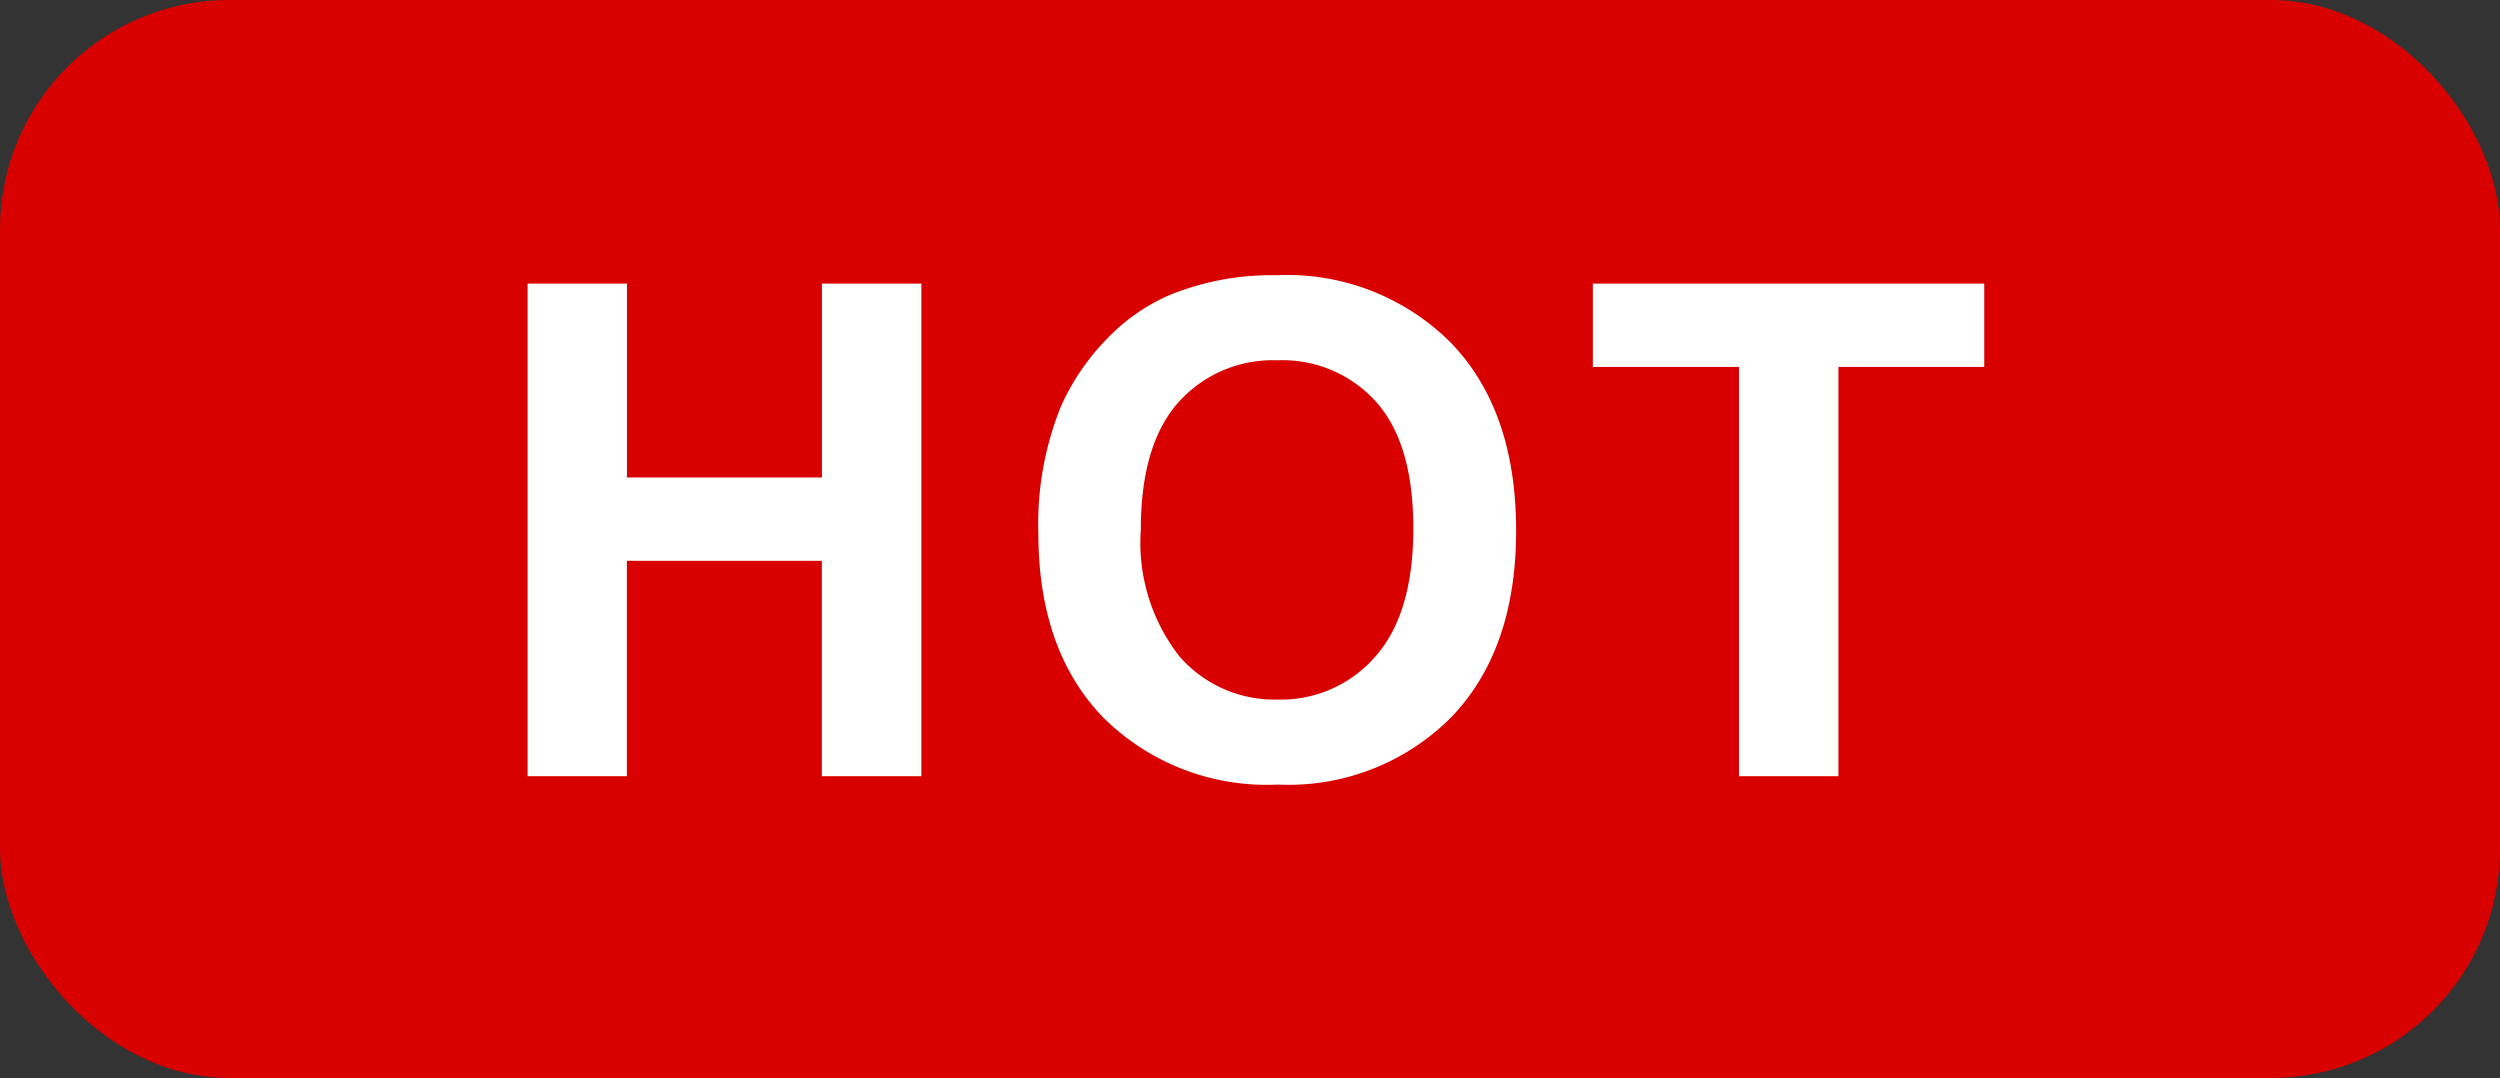 <svg xmlns="http://www.w3.org/2000/svg" width="109" height="47" viewBox="0 0 109 47">
  <rect x="0" y="0" width="109" height="47" fill="#333333" stroke="none"/>
  <g id="hot" transform="translate(-1055 7473)">
    <rect id="Rectangle_5" data-name="Rectangle 5" width="109" height="47" rx="10" transform="translate(1055 -7473)" fill="#d90000"/>
    <path id="Path_10" data-name="Path 10" d="M2.2,0V-21.475H6.533v8.452h8.5v-8.452h4.336V0H15.029V-9.39h-8.5V0ZM24.469-10.605a13.658,13.658,0,0,1,.981-5.508,10.107,10.107,0,0,1,2-2.944,8.361,8.361,0,0,1,2.776-1.934,11.79,11.79,0,0,1,4.629-.85,10.083,10.083,0,0,1,7.6,2.944Q45.3-15.952,45.3-10.708q0,5.2-2.827,8.137A10,10,0,0,1,34.913.366,10.107,10.107,0,0,1,27.3-2.556Q24.469-5.479,24.469-10.605Zm4.468-.146a8.047,8.047,0,0,0,1.685,5.53A5.489,5.489,0,0,0,34.9-3.34a5.441,5.441,0,0,0,4.255-1.868q1.663-1.868,1.663-5.6,0-3.691-1.619-5.508a5.477,5.477,0,0,0-4.3-1.816A5.513,5.513,0,0,0,30.577-16.3Q28.937-14.458,28.937-10.752ZM55.017,0V-17.842H48.645v-3.633H65.71v3.633H59.353V0Z" transform="translate(1075.803 -7439.159)" fill="#fff"/>
  </g>
</svg>

